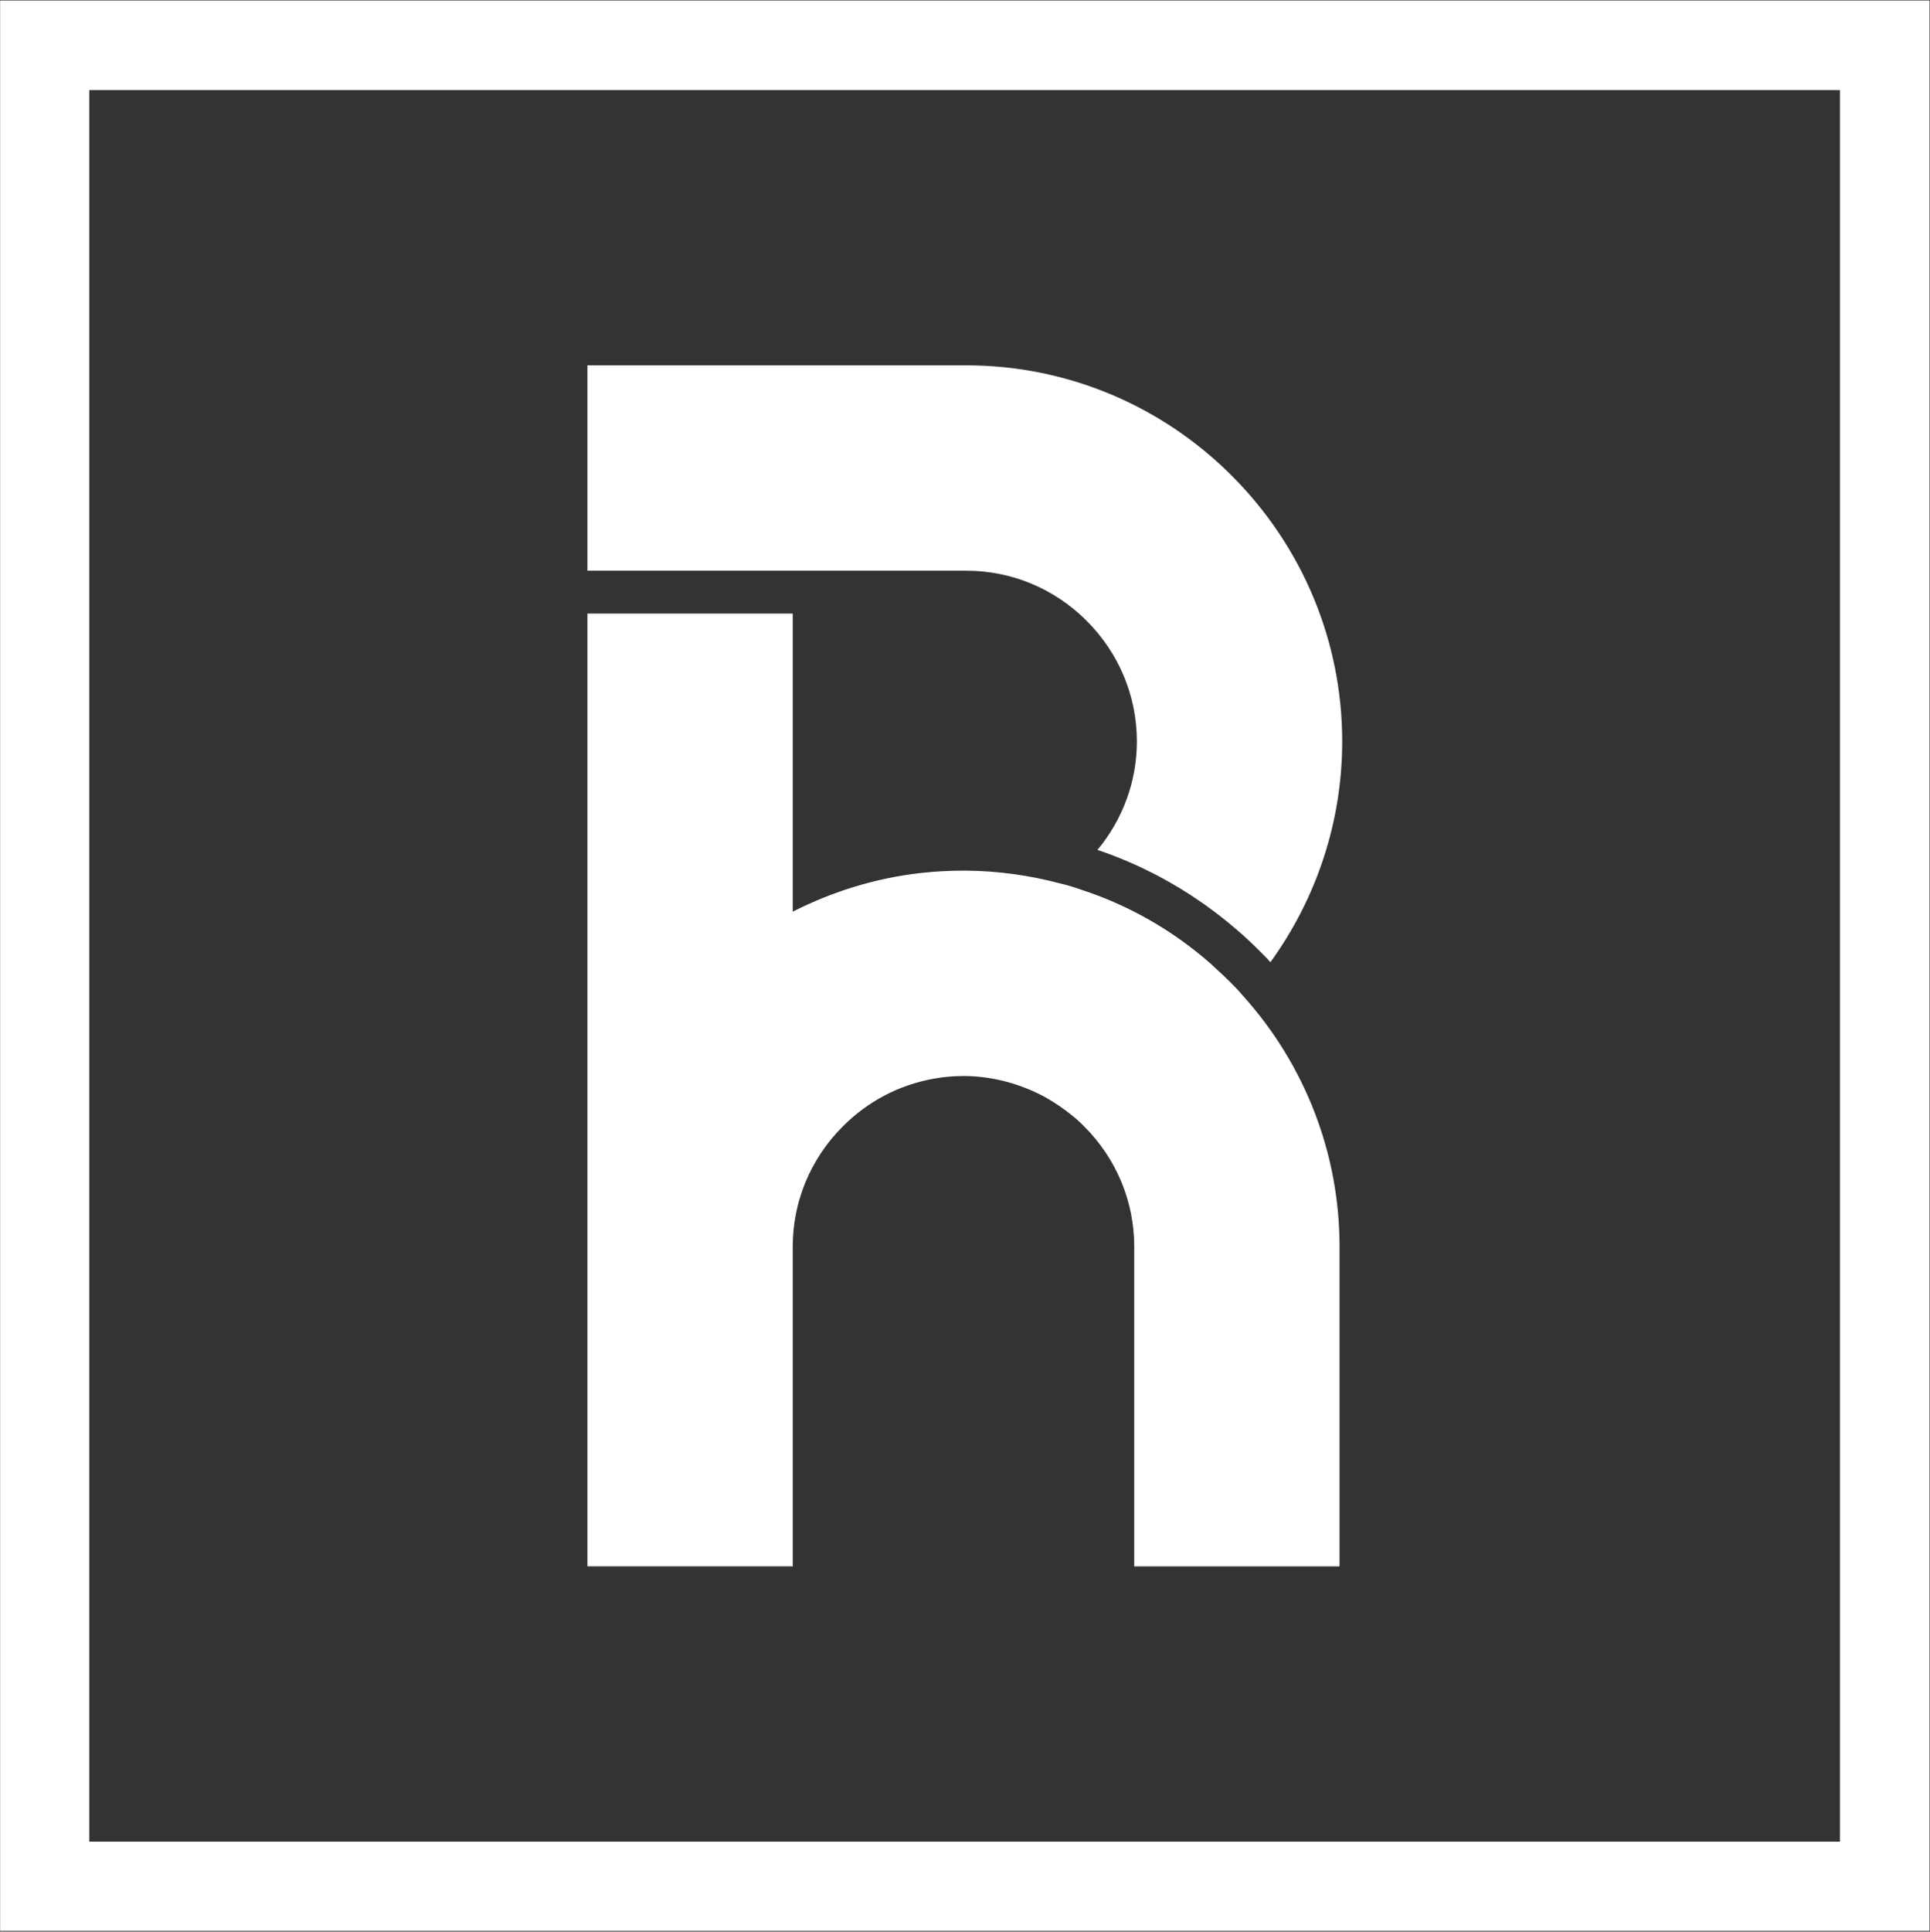 <svg version="1.2" xmlns="http://www.w3.org/2000/svg" viewBox="0 0 1535 1536" width="1535" height="1536">
	<rect x="0" y="0" width="1535" height="1536" fill="#333333" stroke="none"/>
	<title>rh_logo_white-svg</title>
	<style>
		.s0 { fill: #ffffff } 
	</style>
	<g id="Layer">
		<g id="Layer">
			<g id="Layer">
				<path id="Layer" fill-rule="evenodd" class="s0" d="m858.8 707.1c38.1 12.2 73.1 32.2 103.1 58.3 5.2 4.9 10.8 9.8 15.7 14.7 3.7 3.7 7.4 7.4 10.7 11.4l0.3 0.3c49.4 54.9 76.8 125.6 76.8 199.5v254.2h-163.3v-254.2c0-36.2-14.4-70.3-39.9-95.7-1.9-1.9-3.4-3.4-5.2-5-8-7-16.9-13.2-26.1-18.4-19.4-10.4-40.8-16.2-62.6-16.6h-2.2c-8 0-15.9 0.7-23.9 2.2-27.3 4.9-52.2 18.1-71.8 37.8-25.5 25.4-39.9 59.5-39.9 95.7v254.2h-163.3v-757.6h163.3v237c31.6-16 66-26.7 101.6-30.7q17-1.9 34-1.9 1.4 0 2.8 0c25.2 0.3 50 3.7 74.3 10.2q7.8 1.8 15.6 4.6z"/>
				<path id="Layer" fill-rule="evenodd" class="s0" d="m872.6 676.1c20.3-24.3 31.6-54.7 31.6-86.6 0-36.2-14.4-70.3-39.9-95.8-25.4-25.5-59.5-39.9-95.7-39.9h-138.1-163.3v-163.3h301.4c79.5 0 155 31.6 211.1 87.8 56.2 56.2 87.8 131.7 87.8 211.2 0 63.5-20.2 124.6-57.1 175.6-2.7-3.1-5.8-6.2-8.9-9.2-5.5-5.5-11.3-11.1-17.5-16.3-32.5-28.2-70.3-50-111.1-63.8z"/>
			</g>
			<path id="Layer" fill-rule="evenodd" class="s0" d="m1534.6 0.4v1534.9h-1534.5v-1534.9zm-1463.6 71.2v1392.8h1392.4v-1392.8z"/>
		</g>
	</g>
</svg>